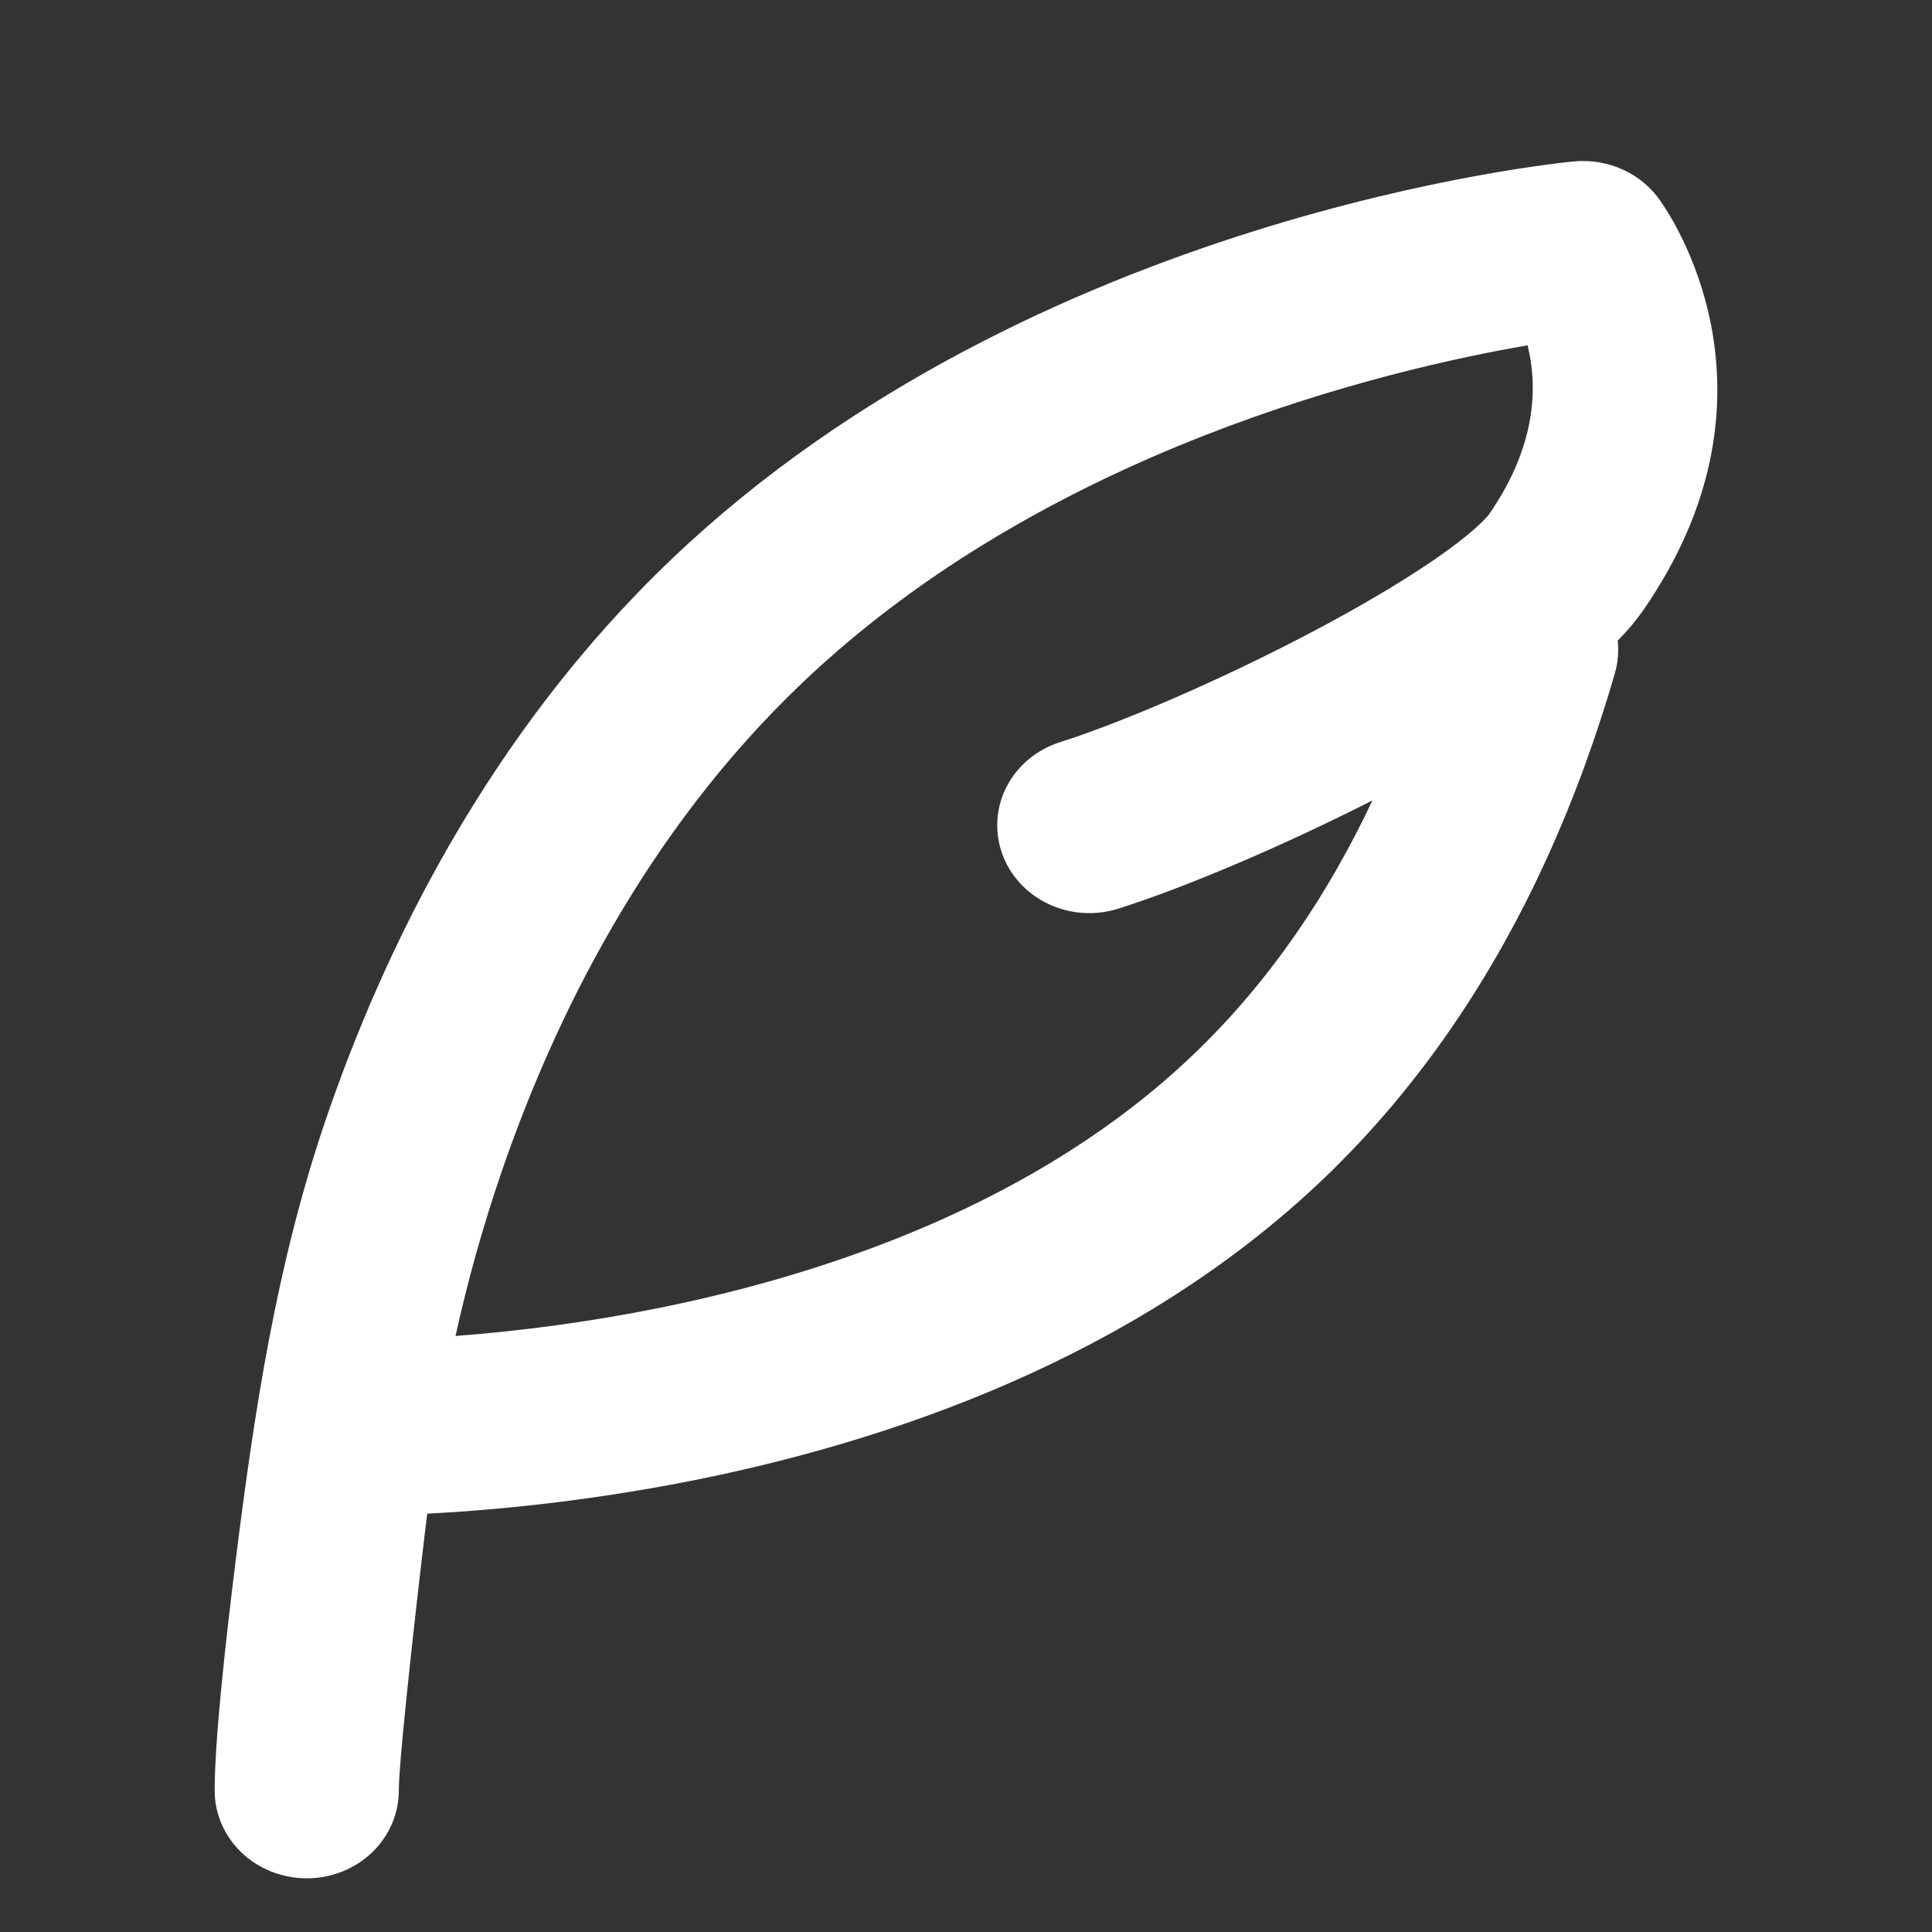 <svg width="36" height="36" viewBox="0 0 36 36" fill="none" xmlns="http://www.w3.org/2000/svg">
<rect x="0" y="0" width="36" height="36" fill="#333333" stroke="none"/>
<path fill-rule="evenodd" clip-rule="evenodd" d="M6.072 20.857C7.145 17.717 9.075 13.697 12.518 10.415C19.267 3.983 29.076 3.033 29.325 3.008C29.64 2.978 29.958 3.031 30.244 3.162C30.53 3.293 30.772 3.497 30.944 3.751C31.301 4.262 33.312 7.483 30.617 11.375C30.476 11.575 30.317 11.763 30.143 11.937C30.166 12.14 30.148 12.345 30.092 12.542C29.766 13.669 29.347 14.851 28.805 16.033C27.86 18.098 26.527 20.186 24.648 21.978C21.131 25.33 16.513 26.869 12.907 27.587C11.277 27.91 9.624 28.117 7.961 28.205C7.908 28.607 7.431 32.662 7.431 33.365C7.431 33.799 7.25 34.215 6.929 34.521C6.607 34.828 6.171 35 5.716 35C5.261 35 4.824 34.828 4.502 34.521C4.181 34.215 4 33.799 4 33.365C4 32.431 4.199 30.634 4.379 29.179C4.731 26.347 5.144 23.576 6.072 20.857ZM27.752 9.575C28.656 8.267 28.644 7.155 28.464 6.435C25.844 6.885 19.51 8.374 14.944 12.729C12.02 15.513 10.312 19.007 9.335 21.869C8.996 22.862 8.713 23.872 8.488 24.894C9.737 24.799 10.979 24.63 12.206 24.387C15.499 23.73 19.375 22.379 22.221 19.665C23.679 18.275 24.767 16.628 25.573 14.915C23.899 15.765 22.111 16.527 20.84 16.931C20.408 17.068 19.937 17.036 19.53 16.842C19.123 16.648 18.813 16.307 18.67 15.896C18.526 15.484 18.559 15.035 18.763 14.647C18.967 14.259 19.324 13.964 19.756 13.828C20.912 13.46 22.771 12.662 24.48 11.759C25.328 11.311 26.103 10.855 26.712 10.438C27.371 9.987 27.673 9.687 27.752 9.575Z" fill="white"/>
</svg>
